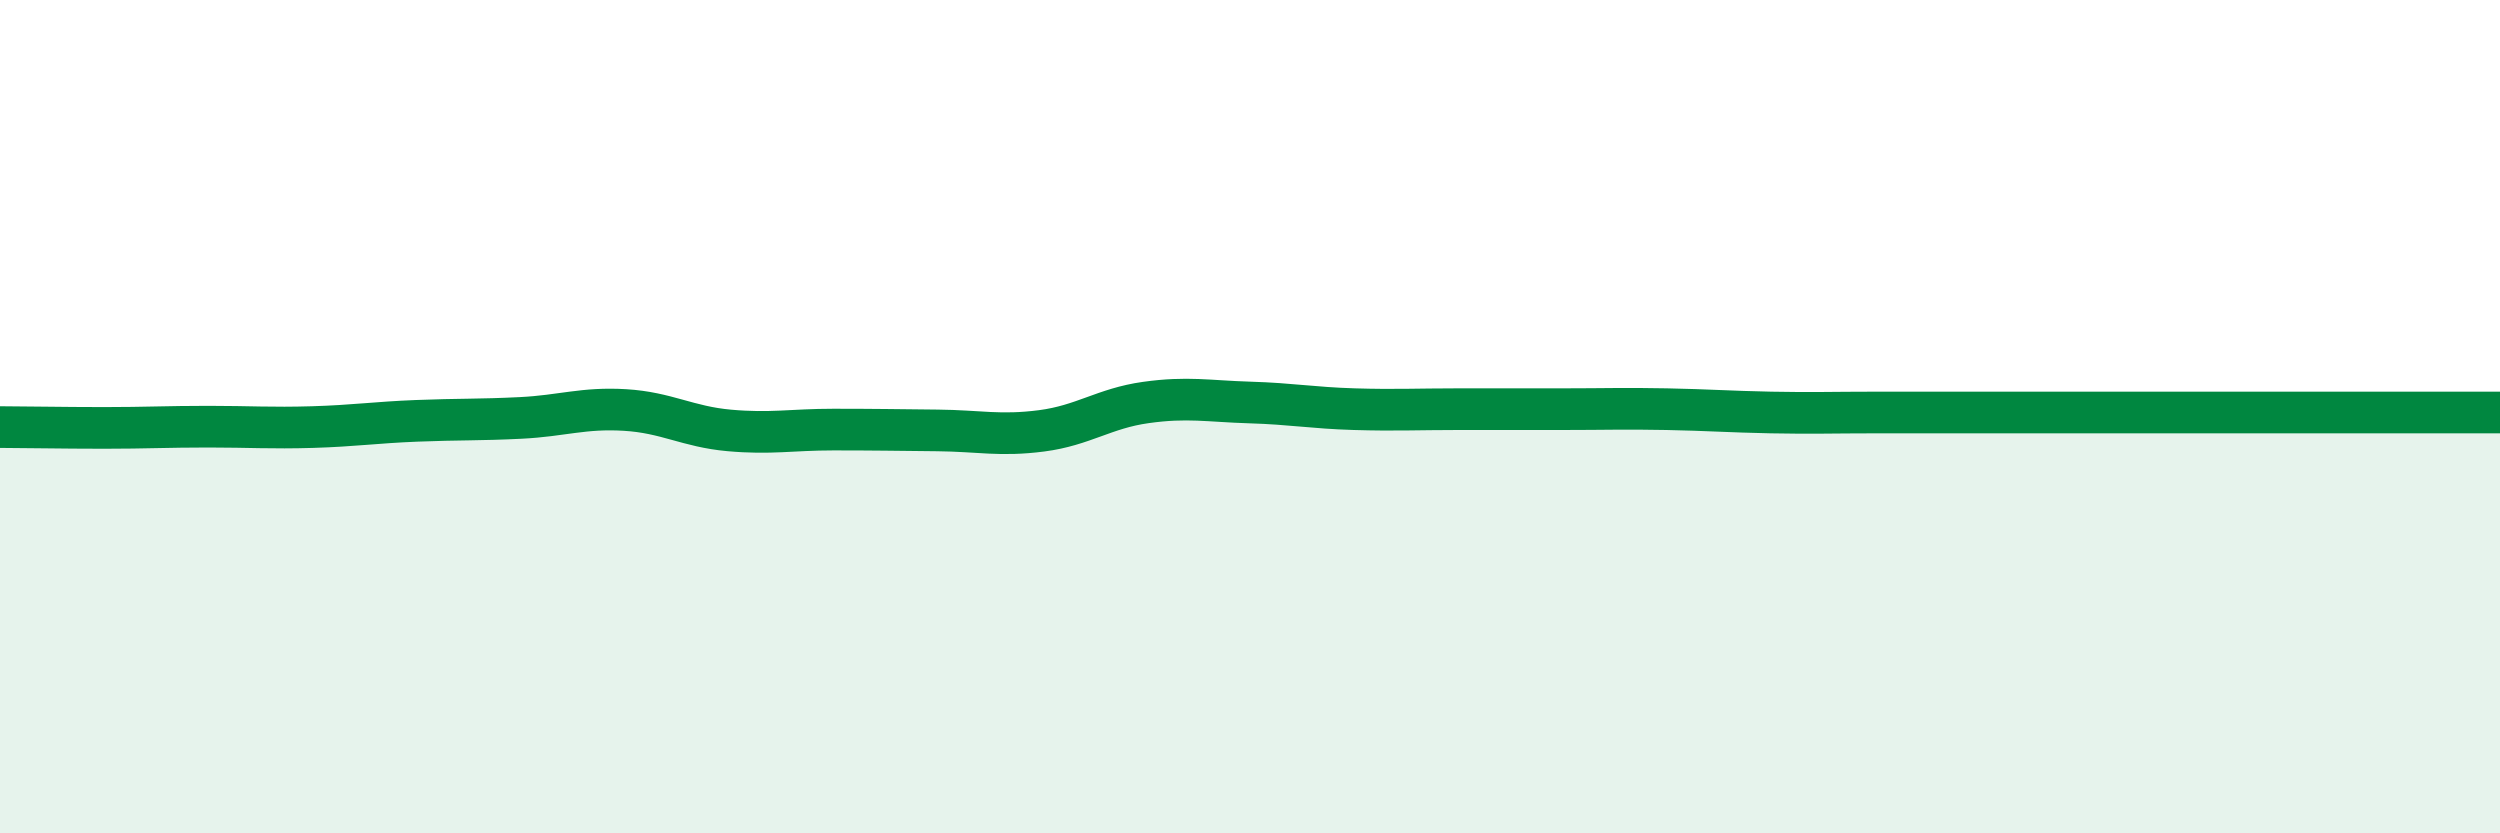 
    <svg width="60" height="20" viewBox="0 0 60 20" xmlns="http://www.w3.org/2000/svg">
      <path
        d="M 0,10.25 C 0.5,10.25 1.5,10.27 2.5,10.27 C 3.5,10.27 4,10.24 5,10.24 C 6,10.24 6.5,10.28 7.5,10.25 C 8.5,10.22 9,10.14 10,10.1 C 11,10.06 11.5,10.08 12.5,10.03 C 13.5,9.98 14,9.78 15,9.84 C 16,9.9 16.5,10.24 17.5,10.33 C 18.5,10.42 19,10.31 20,10.31 C 21,10.31 21.5,10.32 22.5,10.33 C 23.5,10.34 24,10.47 25,10.34 C 26,10.21 26.5,9.8 27.5,9.66 C 28.5,9.52 29,9.63 30,9.66 C 31,9.69 31.5,9.79 32.5,9.82 C 33.5,9.85 34,9.82 35,9.82 C 36,9.82 36.5,9.82 37.5,9.82 C 38.5,9.82 39,9.8 40,9.82 C 41,9.84 41.5,9.88 42.5,9.9 C 43.5,9.92 44,9.9 45,9.9 C 46,9.9 46.5,9.9 47.5,9.9 C 48.5,9.9 49,9.9 50,9.9 C 51,9.9 51.5,9.9 52.5,9.9 C 53.5,9.9 53.5,9.9 55,9.9 C 56.5,9.9 59,9.9 60,9.9L60 20L0 20Z"
        fill="#008740"
        opacity="0.1"
        stroke-linecap="round"
        stroke-linejoin="round"
      />
      <path
        d="M 0,10.25 C 0.5,10.25 1.5,10.27 2.5,10.27 C 3.5,10.27 4,10.24 5,10.24 C 6,10.24 6.5,10.28 7.5,10.25 C 8.5,10.22 9,10.14 10,10.1 C 11,10.06 11.5,10.08 12.5,10.03 C 13.5,9.98 14,9.78 15,9.84 C 16,9.9 16.5,10.24 17.5,10.33 C 18.5,10.42 19,10.31 20,10.31 C 21,10.31 21.5,10.32 22.5,10.33 C 23.5,10.34 24,10.47 25,10.34 C 26,10.21 26.5,9.8 27.5,9.66 C 28.5,9.52 29,9.63 30,9.66 C 31,9.69 31.5,9.79 32.5,9.82 C 33.5,9.85 34,9.82 35,9.82 C 36,9.82 36.5,9.82 37.5,9.82 C 38.5,9.82 39,9.8 40,9.82 C 41,9.84 41.5,9.88 42.5,9.9 C 43.5,9.92 44,9.9 45,9.9 C 46,9.9 46.5,9.9 47.5,9.9 C 48.5,9.9 49,9.9 50,9.9 C 51,9.9 51.5,9.9 52.5,9.9 C 53.5,9.9 53.5,9.9 55,9.9 C 56.5,9.9 59,9.9 60,9.9"
        stroke="#008740"
        stroke-width="1"
        fill="none"
        stroke-linecap="round"
        stroke-linejoin="round"
      />
    </svg>
  